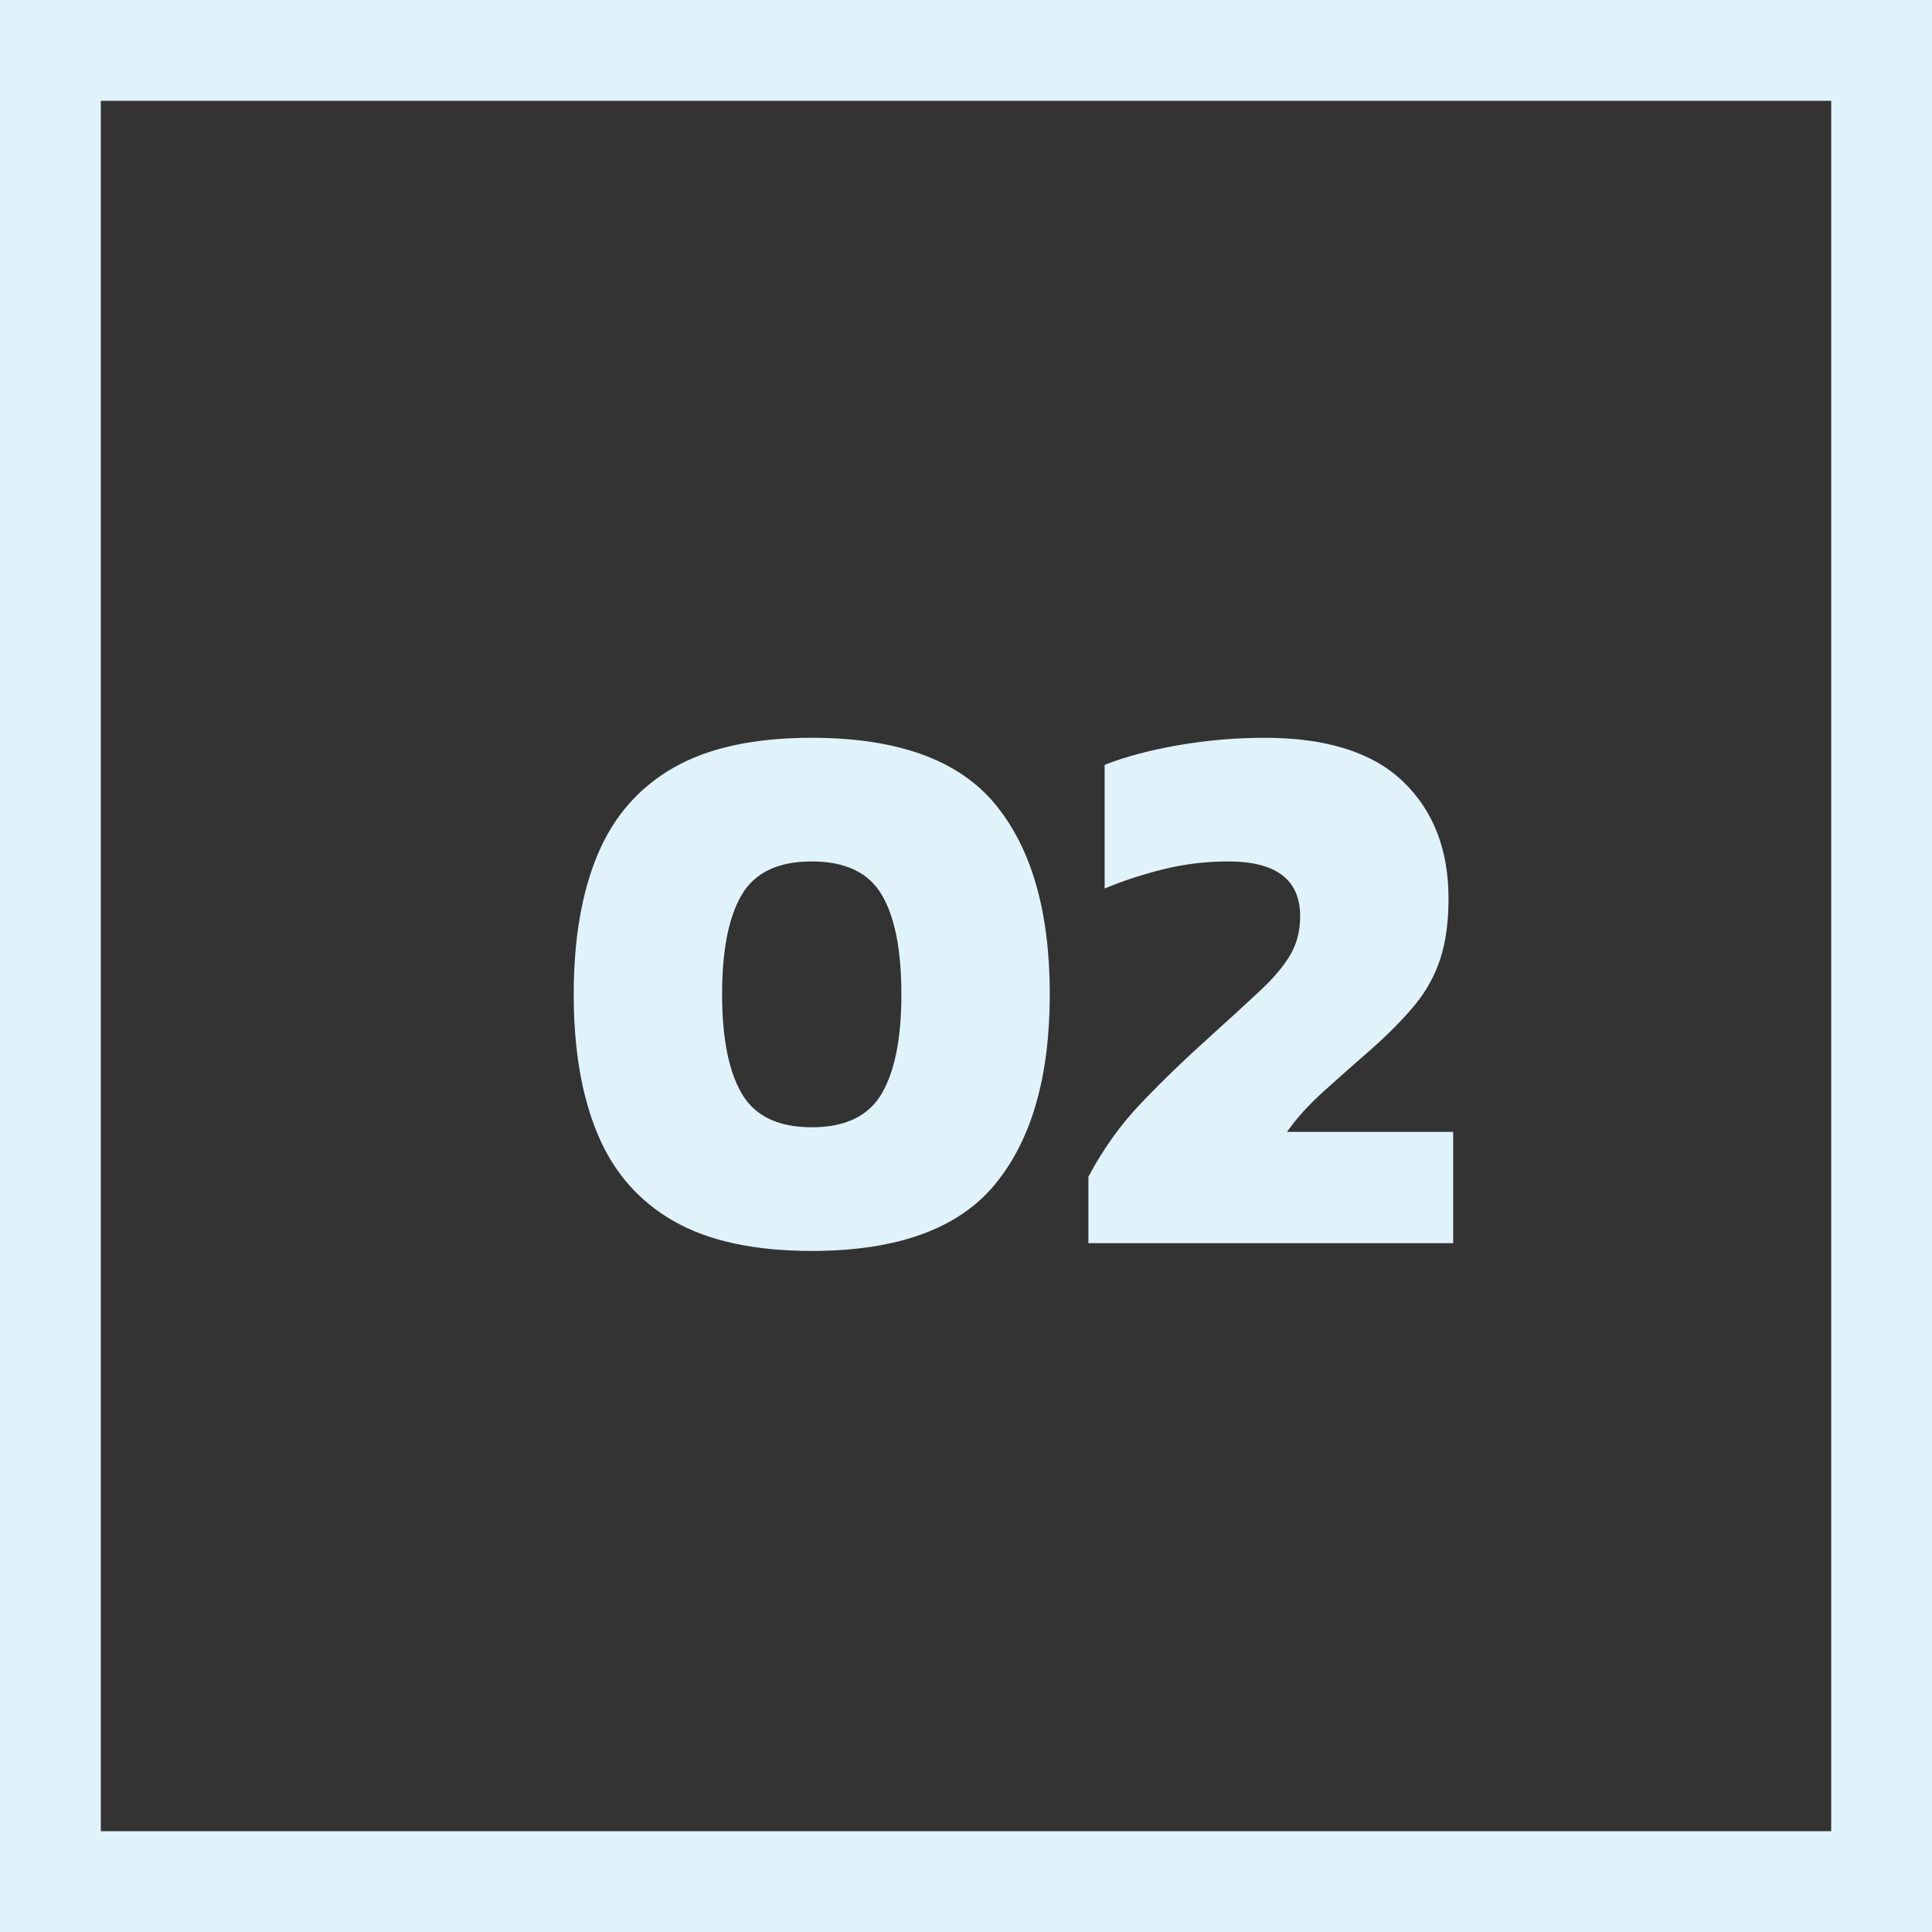 <svg xmlns="http://www.w3.org/2000/svg" width="115" height="115" viewBox="0 0 115 115"><rect x="0" y="0" width="115" height="115" fill="#333333" stroke="none"/><g fill="none" fill-rule="evenodd"><path fill="#e1f3fa" fill-rule="nonzero" d="M14.168 30.544c-3.404 0-6.141-.59-8.211-1.771s-3.58-2.906-4.531-5.175-1.426-5.045-1.426-8.326.475-6.057 1.426-8.326 2.461-3.994 4.531-5.175 4.807-1.771 8.211-1.771c5.091 0 8.725 1.311 10.902 3.933s3.266 6.402 3.266 11.339c0 4.907-1.089 8.679-3.266 11.316s-5.811 3.956-10.902 3.956zm0-7.36c1.993 0 3.381-.667 4.163-2.001s1.173-3.304 1.173-5.911c0-2.637-.391-4.615-1.173-5.934-.782-1.319-2.17-1.978-4.163-1.978s-3.381.659-4.163 1.978c-.782 1.319-1.173 3.297-1.173 5.934 0 2.607.391 4.577 1.173 5.911s2.17 2.001 4.163 2.001zM30.636 30.084v-3.956c.859-1.625 1.901-3.082 3.128-4.37s2.591-2.607 4.094-3.956c1.257-1.135 2.277-2.07 3.059-2.806s1.365-1.434 1.748-2.093.575-1.418.575-2.277c0-2.177-1.426-3.266-4.278-3.266-1.319 0-2.599.153-3.841.46s-2.415.69-3.519 1.15v-7.36c1.257-.491 2.729-.882 4.416-1.173s3.389-.437 5.106-.437c3.68 0 6.425.866 8.234 2.599s2.714 4.056 2.714 6.969c0 1.38-.161 2.568-.483 3.565s-.82 1.909-1.495 2.737-1.549 1.717-2.622 2.668c-.951.828-1.886 1.656-2.806 2.484s-1.656 1.641-2.208 2.438h9.89v6.624z" transform="translate(34.15 43.916)"/><path stroke="#e1f3fa" stroke-width="6" d="m3 3h109v109h-109z"/></g></svg>